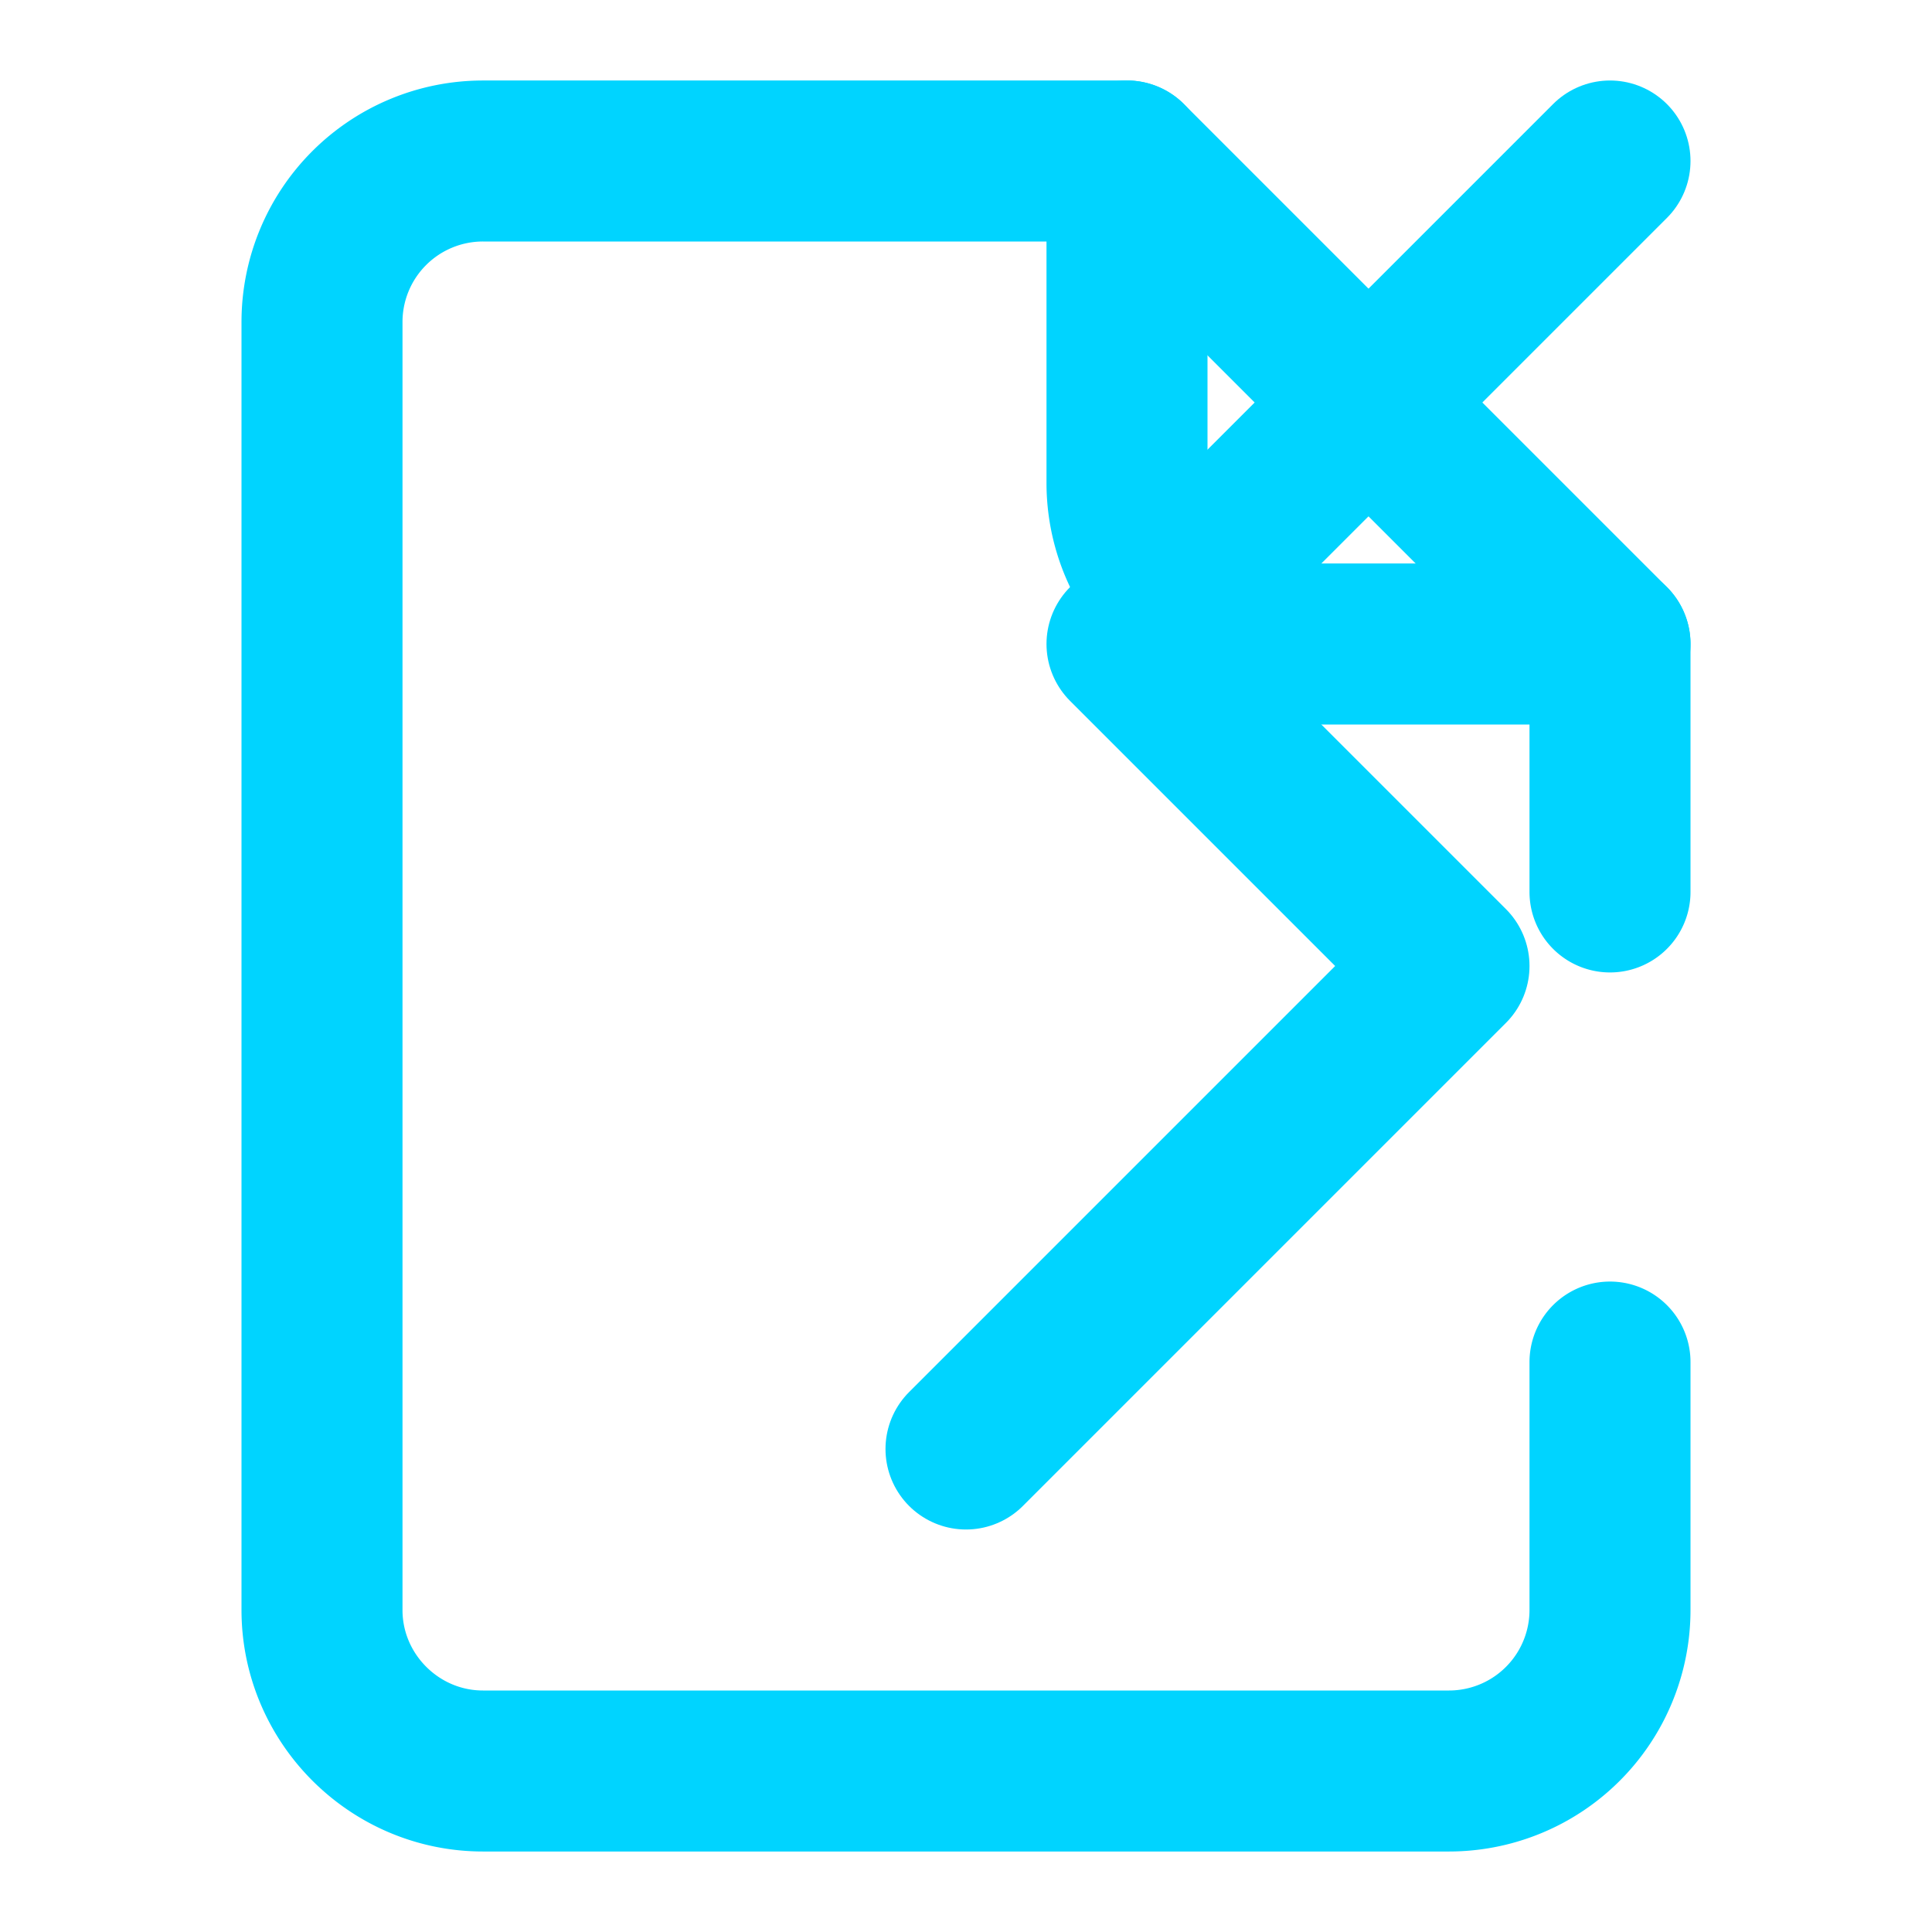 <svg xmlns="http://www.w3.org/2000/svg" viewBox="0 0 24 24" fill="none" stroke="#00D4FF" stroke-width="2" stroke-linecap="round" stroke-linejoin="round">
  <path d="M20 11.08V8l-6-6H6a2 2 0 0 0-2 2v16c0 1.1.9 2 2 2h12a2 2 0 0 0 2-2v-3.08"></path>
  <path d="M14 2v4a2 2 0 0 0 2 2h4"></path>
  <path d="M12 18l6-6-4-4 6-6"></path>
</svg>